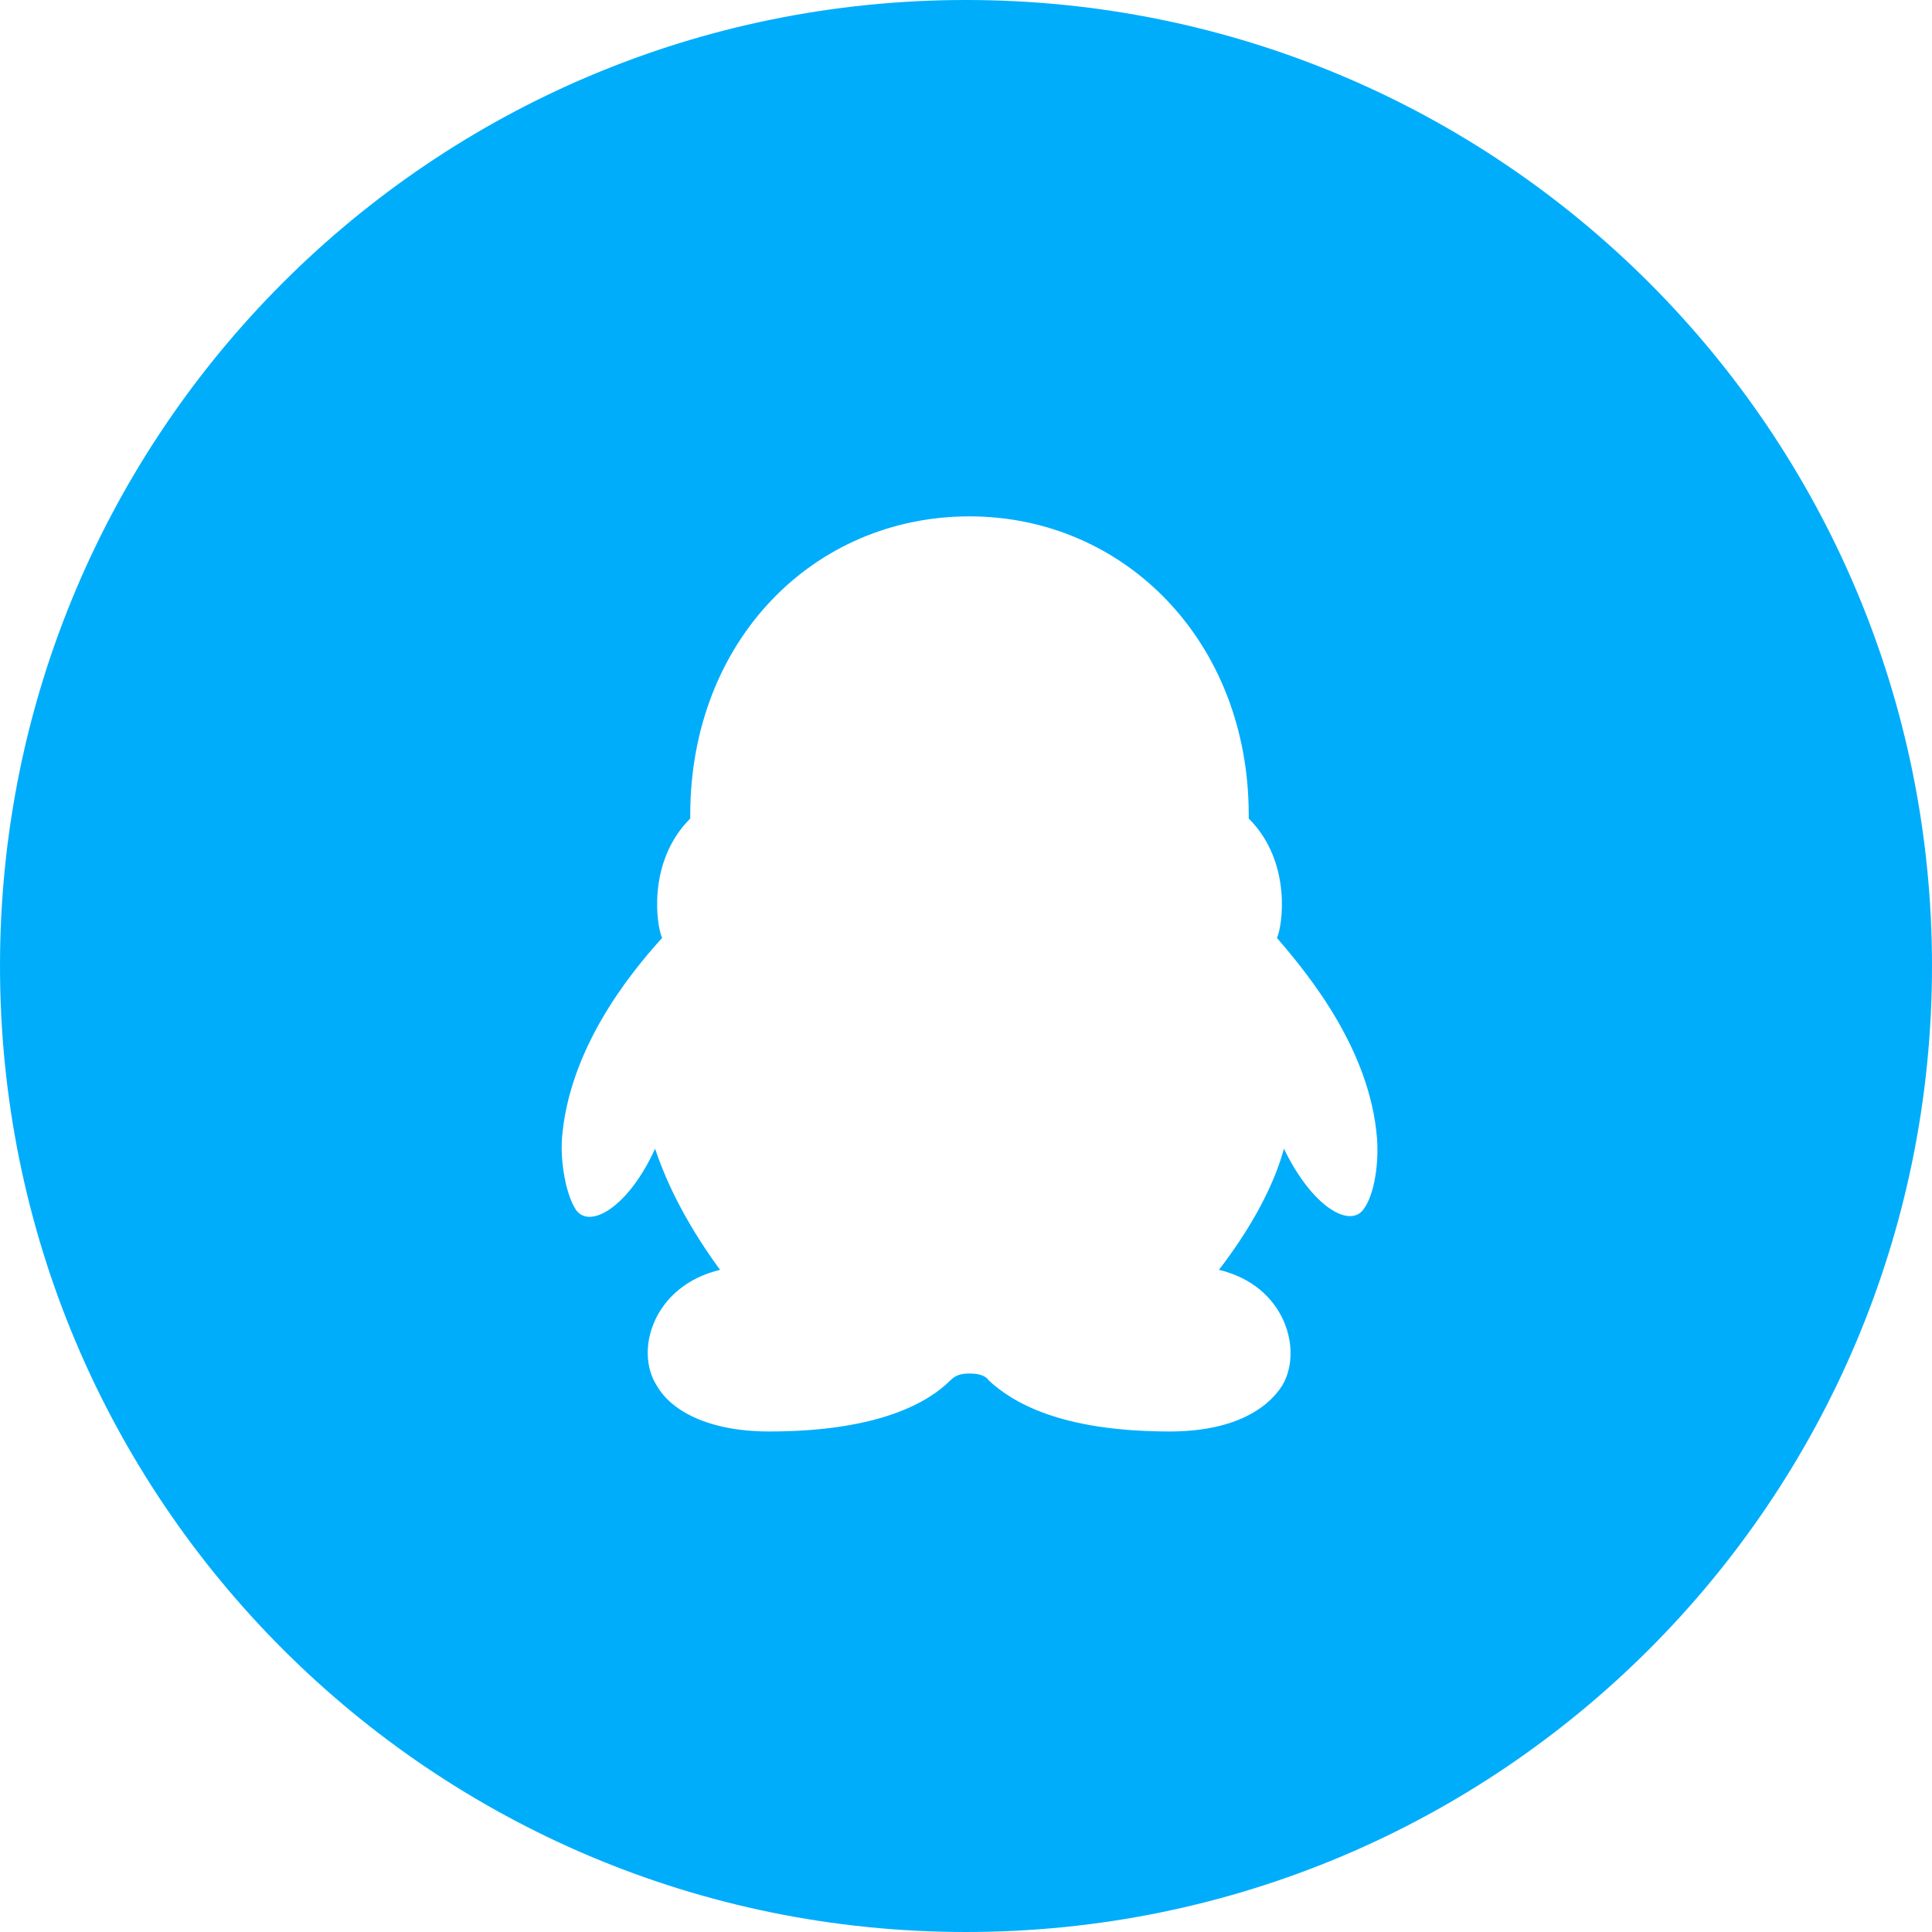 <svg xmlns="http://www.w3.org/2000/svg" width="44" height="44"><path fill="#00ADFB" d="M22,0 C9.841,0 0,9.841 0,22 C0,34.159 9.841,44 22,44 C34.159,44 44,34.159 44,22 C44,9.841 34.159,0 22,0 Z M31.04,27.559 C30.719,27.96 29.879,27.48 29.24,26.16 C29.081,26.761 28.681,27.72 27.761,28.92 C29.28,29.28 29.68,30.759 29.199,31.56 C28.84,32.12 28.04,32.601 26.64,32.601 C24.119,32.601 23.041,31.92 22.52,31.44 C22.44,31.321 22.279,31.281 22.08,31.281 C21.88,31.281 21.76,31.32 21.64,31.44 C21.161,31.92 20.04,32.601 17.521,32.601 C16.119,32.601 15.28,32.12 14.96,31.56 C14.441,30.759 14.881,29.28 16.399,28.92 C15.519,27.72 15.121,26.761 14.919,26.161 C14.32,27.481 13.44,27.999 13.121,27.559 C12.88,27.201 12.76,26.441 12.799,25.919 C12.96,23.921 14.28,22.24 15.08,21.36 C14.96,21.12 14.72,19.639 15.72,18.641 L15.72,18.56 C15.72,14.6 18.521,11.76 22.08,11.76 C25.6,11.76 28.439,14.6 28.439,18.56 L28.439,18.641 C29.439,19.639 29.201,21.12 29.081,21.36 C29.841,22.24 31.199,23.921 31.36,25.919 C31.401,26.441 31.32,27.201 31.039,27.561 L31.04,27.559 Z"/></svg>
